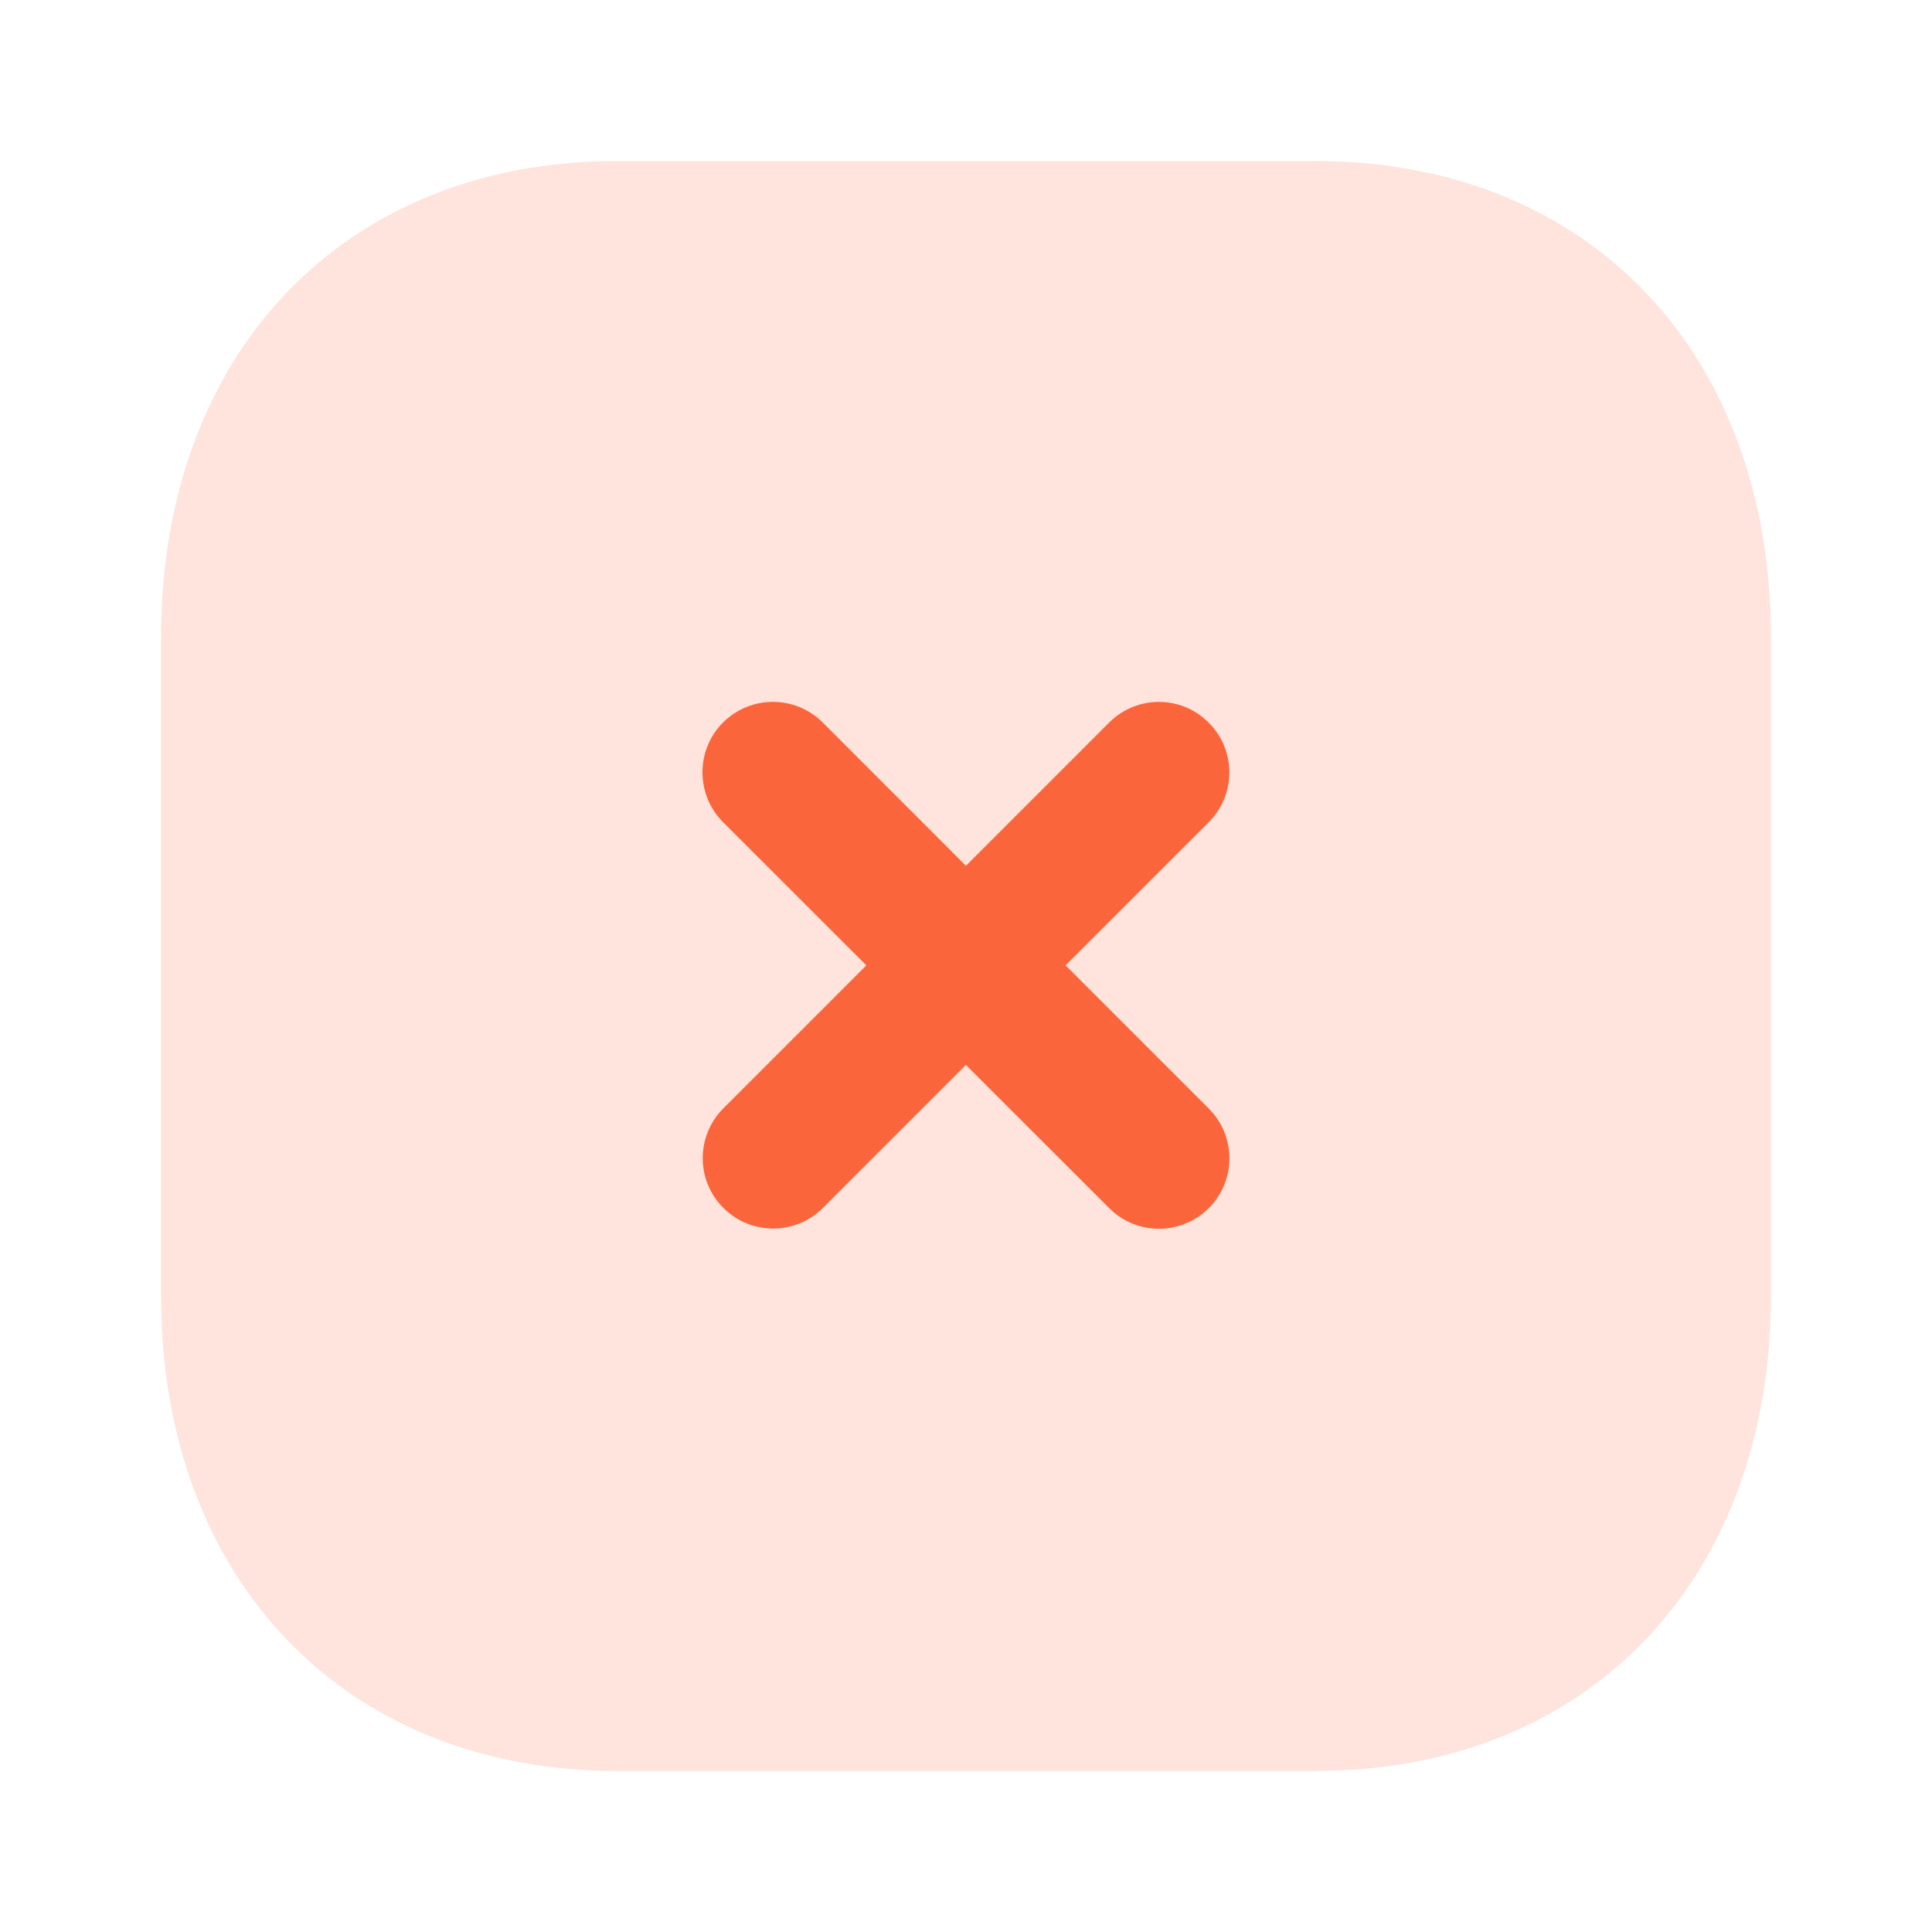 <svg width="24" height="24" viewBox="0 0 24 24" fill="none" xmlns="http://www.w3.org/2000/svg">
<path d="M16.34 2H7.67C4.28 2 2 4.38 2 7.92V16.09C2 19.62 4.28 22 7.67 22H16.34C19.73 22 22 19.62 22 16.09V7.92C22 4.38 19.73 2 16.34 2" fill="#FEE4DC"/>
<path d="M15.016 13.771L13.237 11.992L15.015 10.214C15.357 9.873 15.357 9.319 15.015 8.977C14.673 8.633 14.12 8.634 13.778 8.976L11.999 10.755L10.22 8.975C9.878 8.633 9.324 8.634 8.982 8.975C8.641 9.316 8.641 9.871 8.982 10.213L10.762 11.992L8.986 13.768C8.644 14.11 8.644 14.665 8.986 15.005C9.157 15.177 9.38 15.261 9.604 15.261C9.829 15.261 10.052 15.177 10.223 15.005L11.999 13.229L13.779 15.008C13.95 15.18 14.173 15.264 14.397 15.264C14.621 15.264 14.845 15.178 15.016 15.008C15.358 14.666 15.358 14.113 15.016 13.771" fill="#FB653B"/>
</svg>
